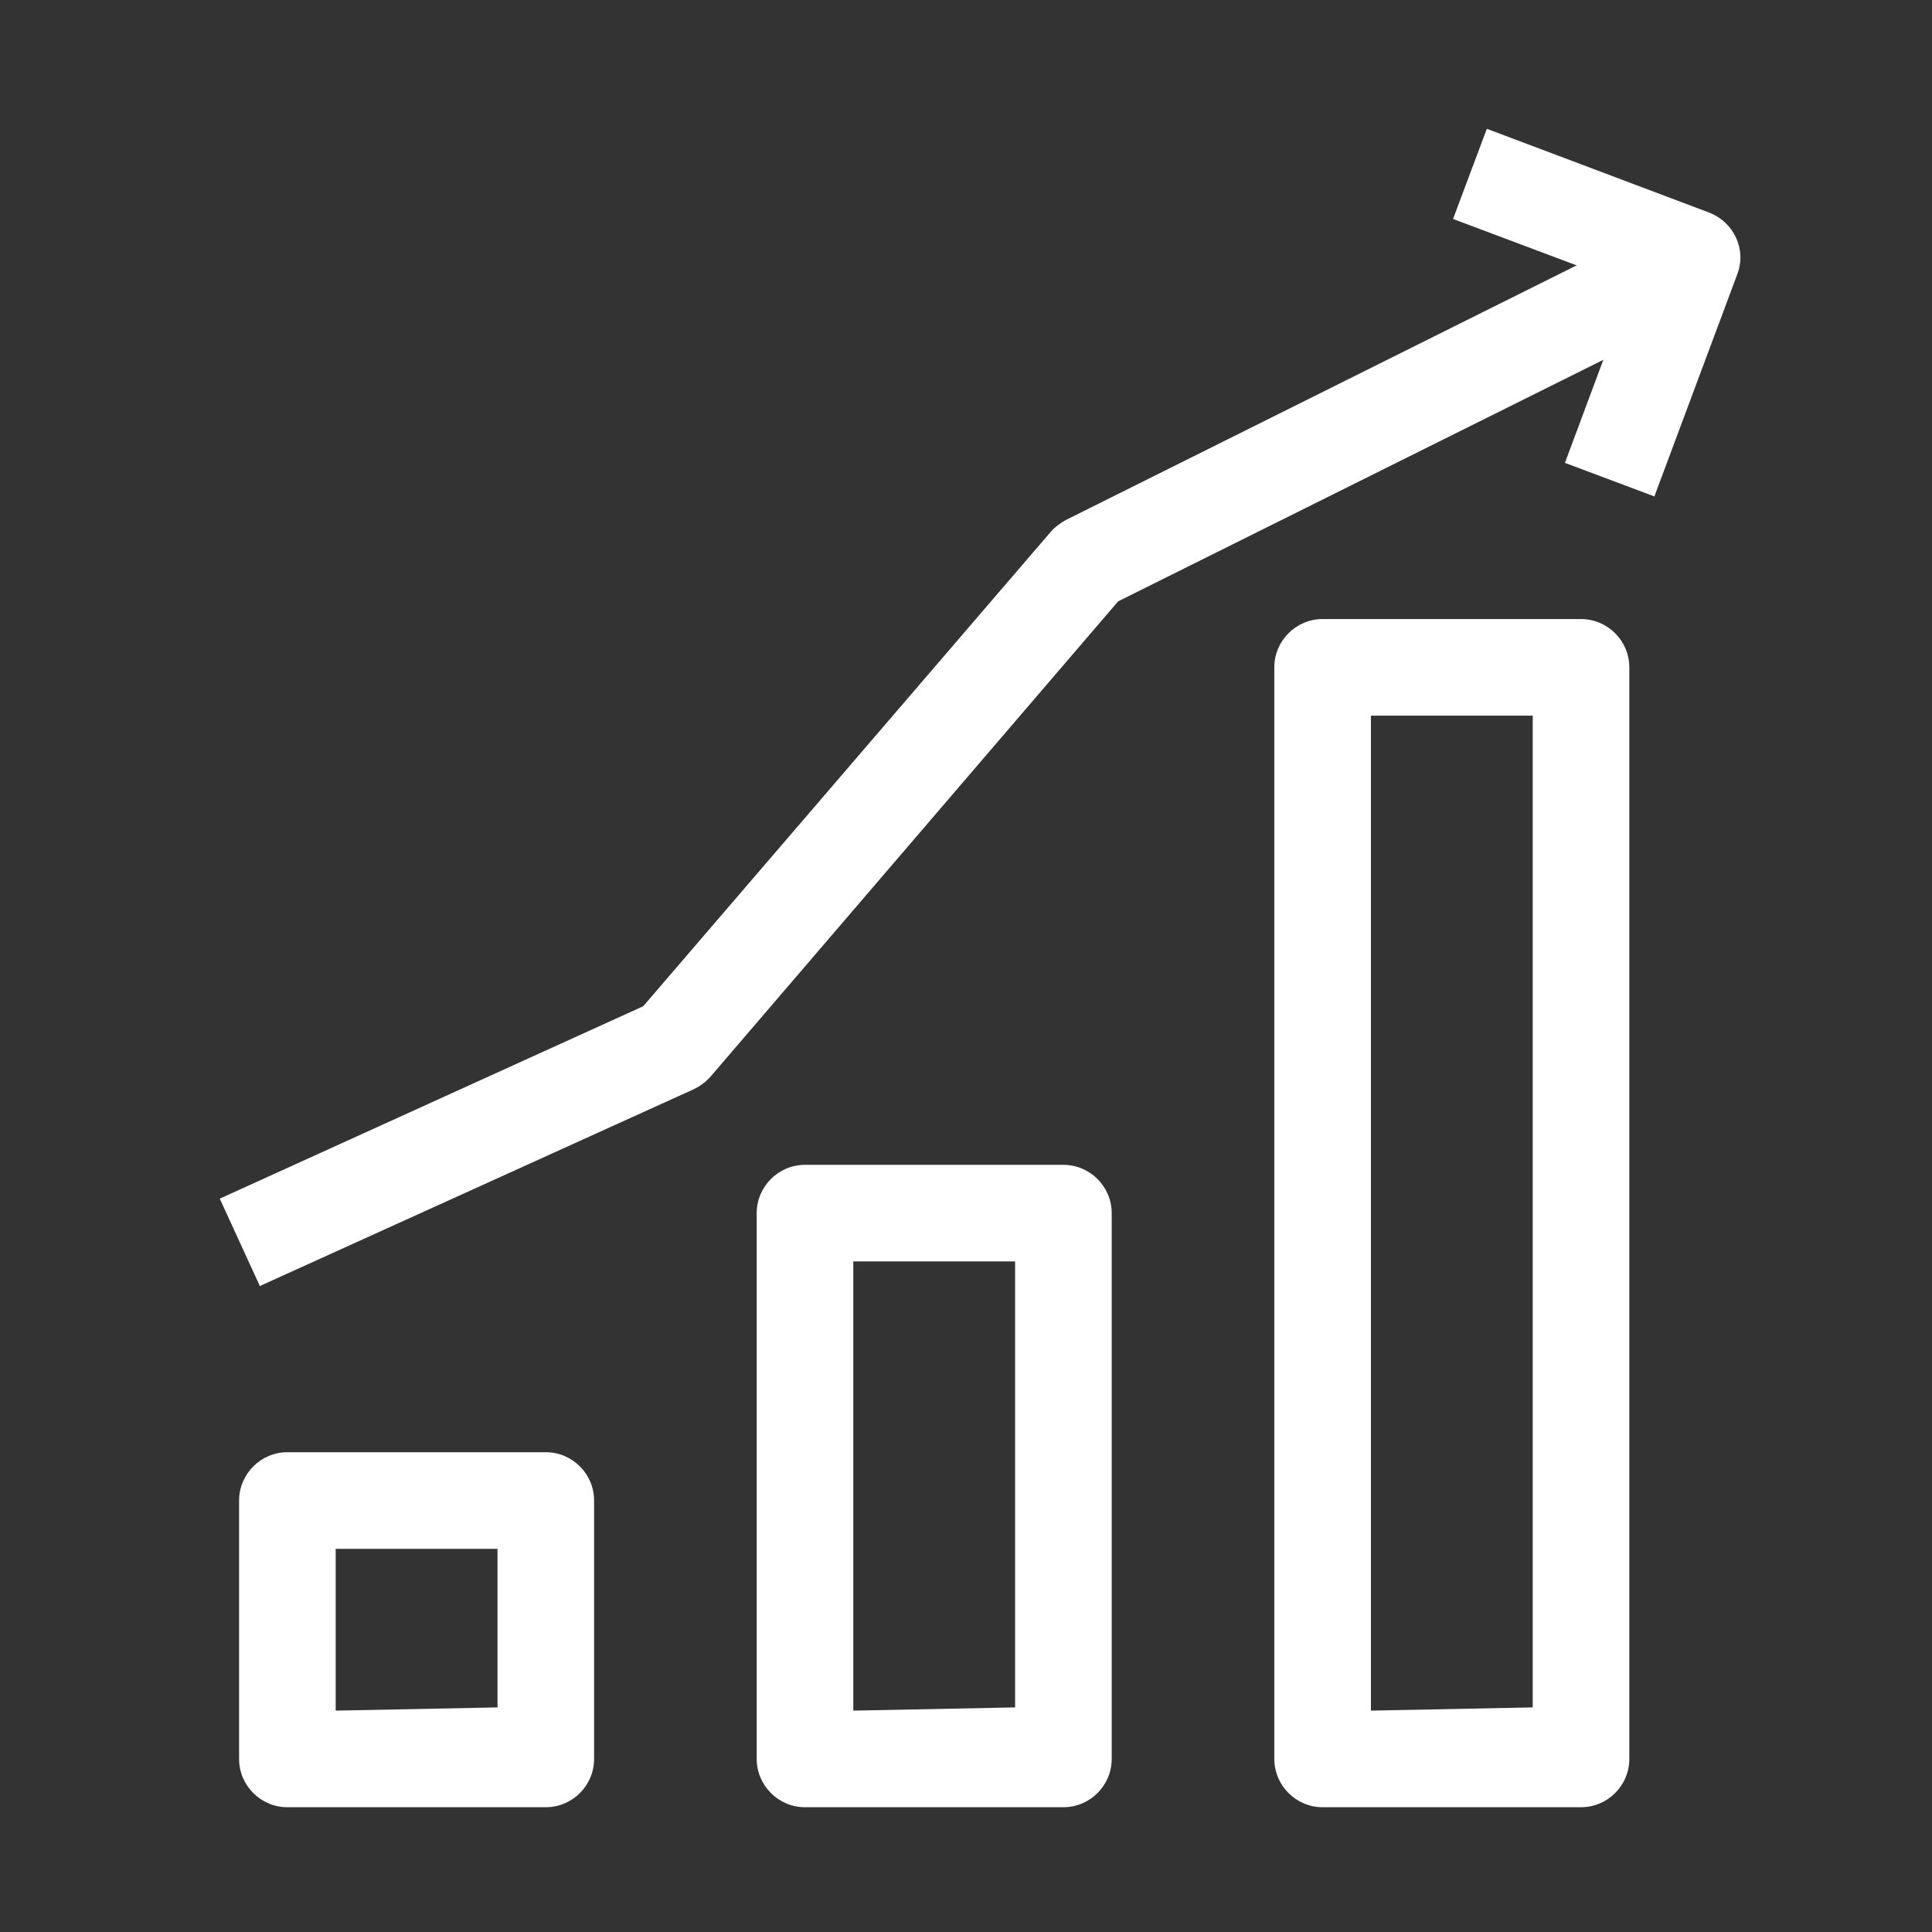 <?xml version="1.0" encoding="UTF-8"?>
<svg id="OUTLINE" xmlns="http://www.w3.org/2000/svg" viewBox="0 0 24 24">
  <rect x="0" y="0" width="24" height="24" fill="#333333" stroke="none"/>
  <defs>
    <style>
      .cls-1 {
        fill: #fff;
      }
    </style>
  </defs>
  <path class="cls-1" d="m3.23,15.98l-.5-1.09,5.26-2.39,5.06-5.89c.05-.06.12-.11.19-.15l6.86-3.42.54,1.07-6.75,3.36-5.06,5.9c-.06.07-.13.12-.21.16l-5.38,2.44Z"/>
  <path class="cls-1" d="m20.56,6.17l-1.12-.42.82-2.2-2.21-.83.42-1.12,2.76,1.04c.31.12.47.46.35.77l-1.03,2.76Z"/>
  <path class="cls-1" d="m19.64,22.45h-3.21c-.33,0-.6-.27-.6-.6v-13.56c0-.33.27-.6.6-.6h3.21c.33,0,.6.27.6.6v13.56c0,.33-.27.6-.6.6Zm-2.61-1.2l2.01-.04v-12.32h-2.01v12.36Z"/>
  <path class="cls-1" d="m13.21,22.45h-3.21c-.33,0-.6-.27-.6-.6v-6.78c0-.33.27-.6.6-.6h3.21c.33,0,.6.27.6.6v6.78c0,.33-.27.6-.6.6Zm-2.61-1.2l2.01-.04v-5.54h-2.01v5.58Z"/>
  <path class="cls-1" d="m6.78,22.45h-3.21c-.33,0-.6-.27-.6-.6v-3.21c0-.33.27-.6.6-.6h3.21c.33,0,.6.27.6.6v3.21c0,.33-.27.6-.6.6Zm-2.61-1.2l2.01-.04v-1.97h-2.01v2.01Z"/>
</svg>